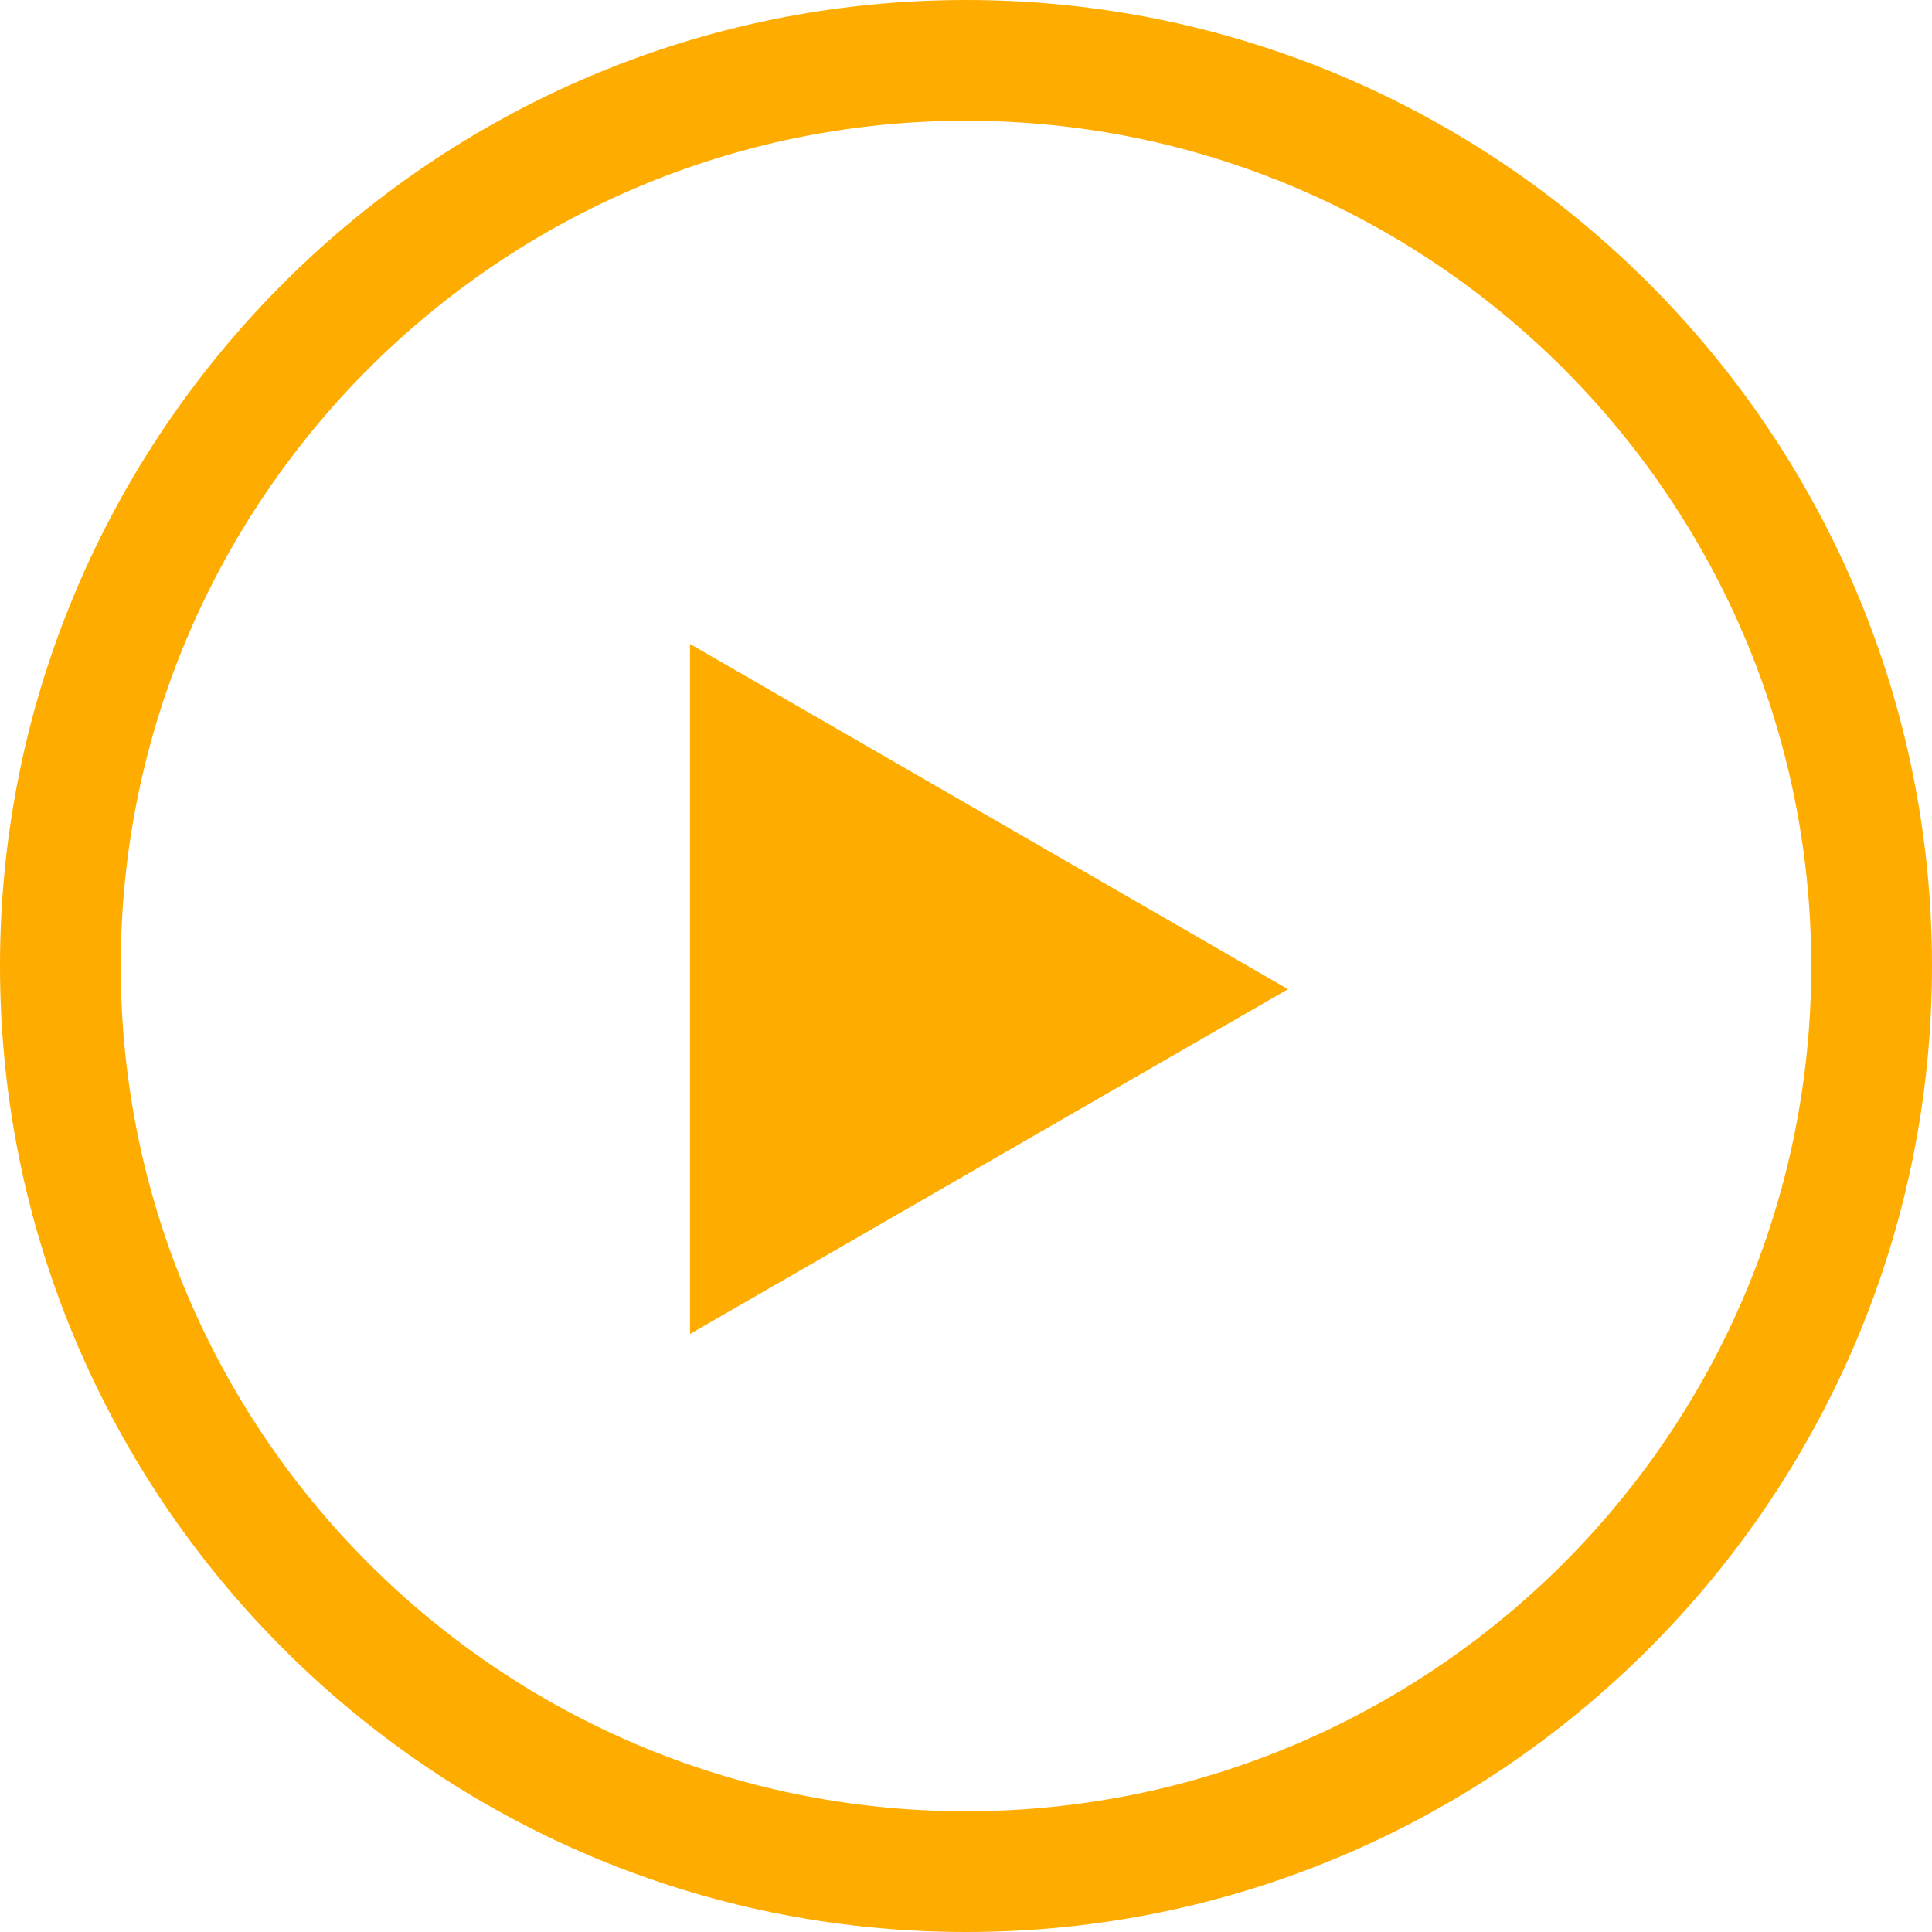 <?xml version="1.0" encoding="UTF-8"?>
<svg width="42px" height="42px" viewBox="0 0 42 42" version="1.1" xmlns="http://www.w3.org/2000/svg" xmlns:xlink="http://www.w3.org/1999/xlink">
    <!-- Generator: sketchtool 53 (72520) - https://sketchapp.com -->
    <title>56CBF9FF-B4D4-4771-B237-23853DFFFB59</title>
    <desc>Created with sketchtool.</desc>
    <g id="Page-UI" stroke="none" stroke-width="1" fill="none" fill-rule="evenodd">
        <g id="01-TAADUDIYA-HOME-" transform="translate(-1248, -1242)" fill="#FFAC00" fill-rule="nonzero">
            <path d="M1263,1271 L1263,1256 L1276,1263.504 C1276,1263.504 1263,1271 1263,1271 Z M1269,1242 C1280.579,1242 1290,1251.421 1290,1263 C1290,1274.579 1280.579,1284 1269,1284 C1257.421,1284 1248,1274.579 1248,1263 C1248,1251.421 1257.421,1242 1269,1242 Z M1269,1281.375 C1279.132,1281.375 1287.375,1273.132 1287.375,1263 C1287.375,1252.868 1279.132,1244.625 1269,1244.625 C1258.868,1244.625 1250.625,1252.868 1250.625,1263 C1250.625,1273.132 1258.868,1281.375 1269,1281.375 Z" id="Play"></path>
        </g>
    </g>
</svg>
